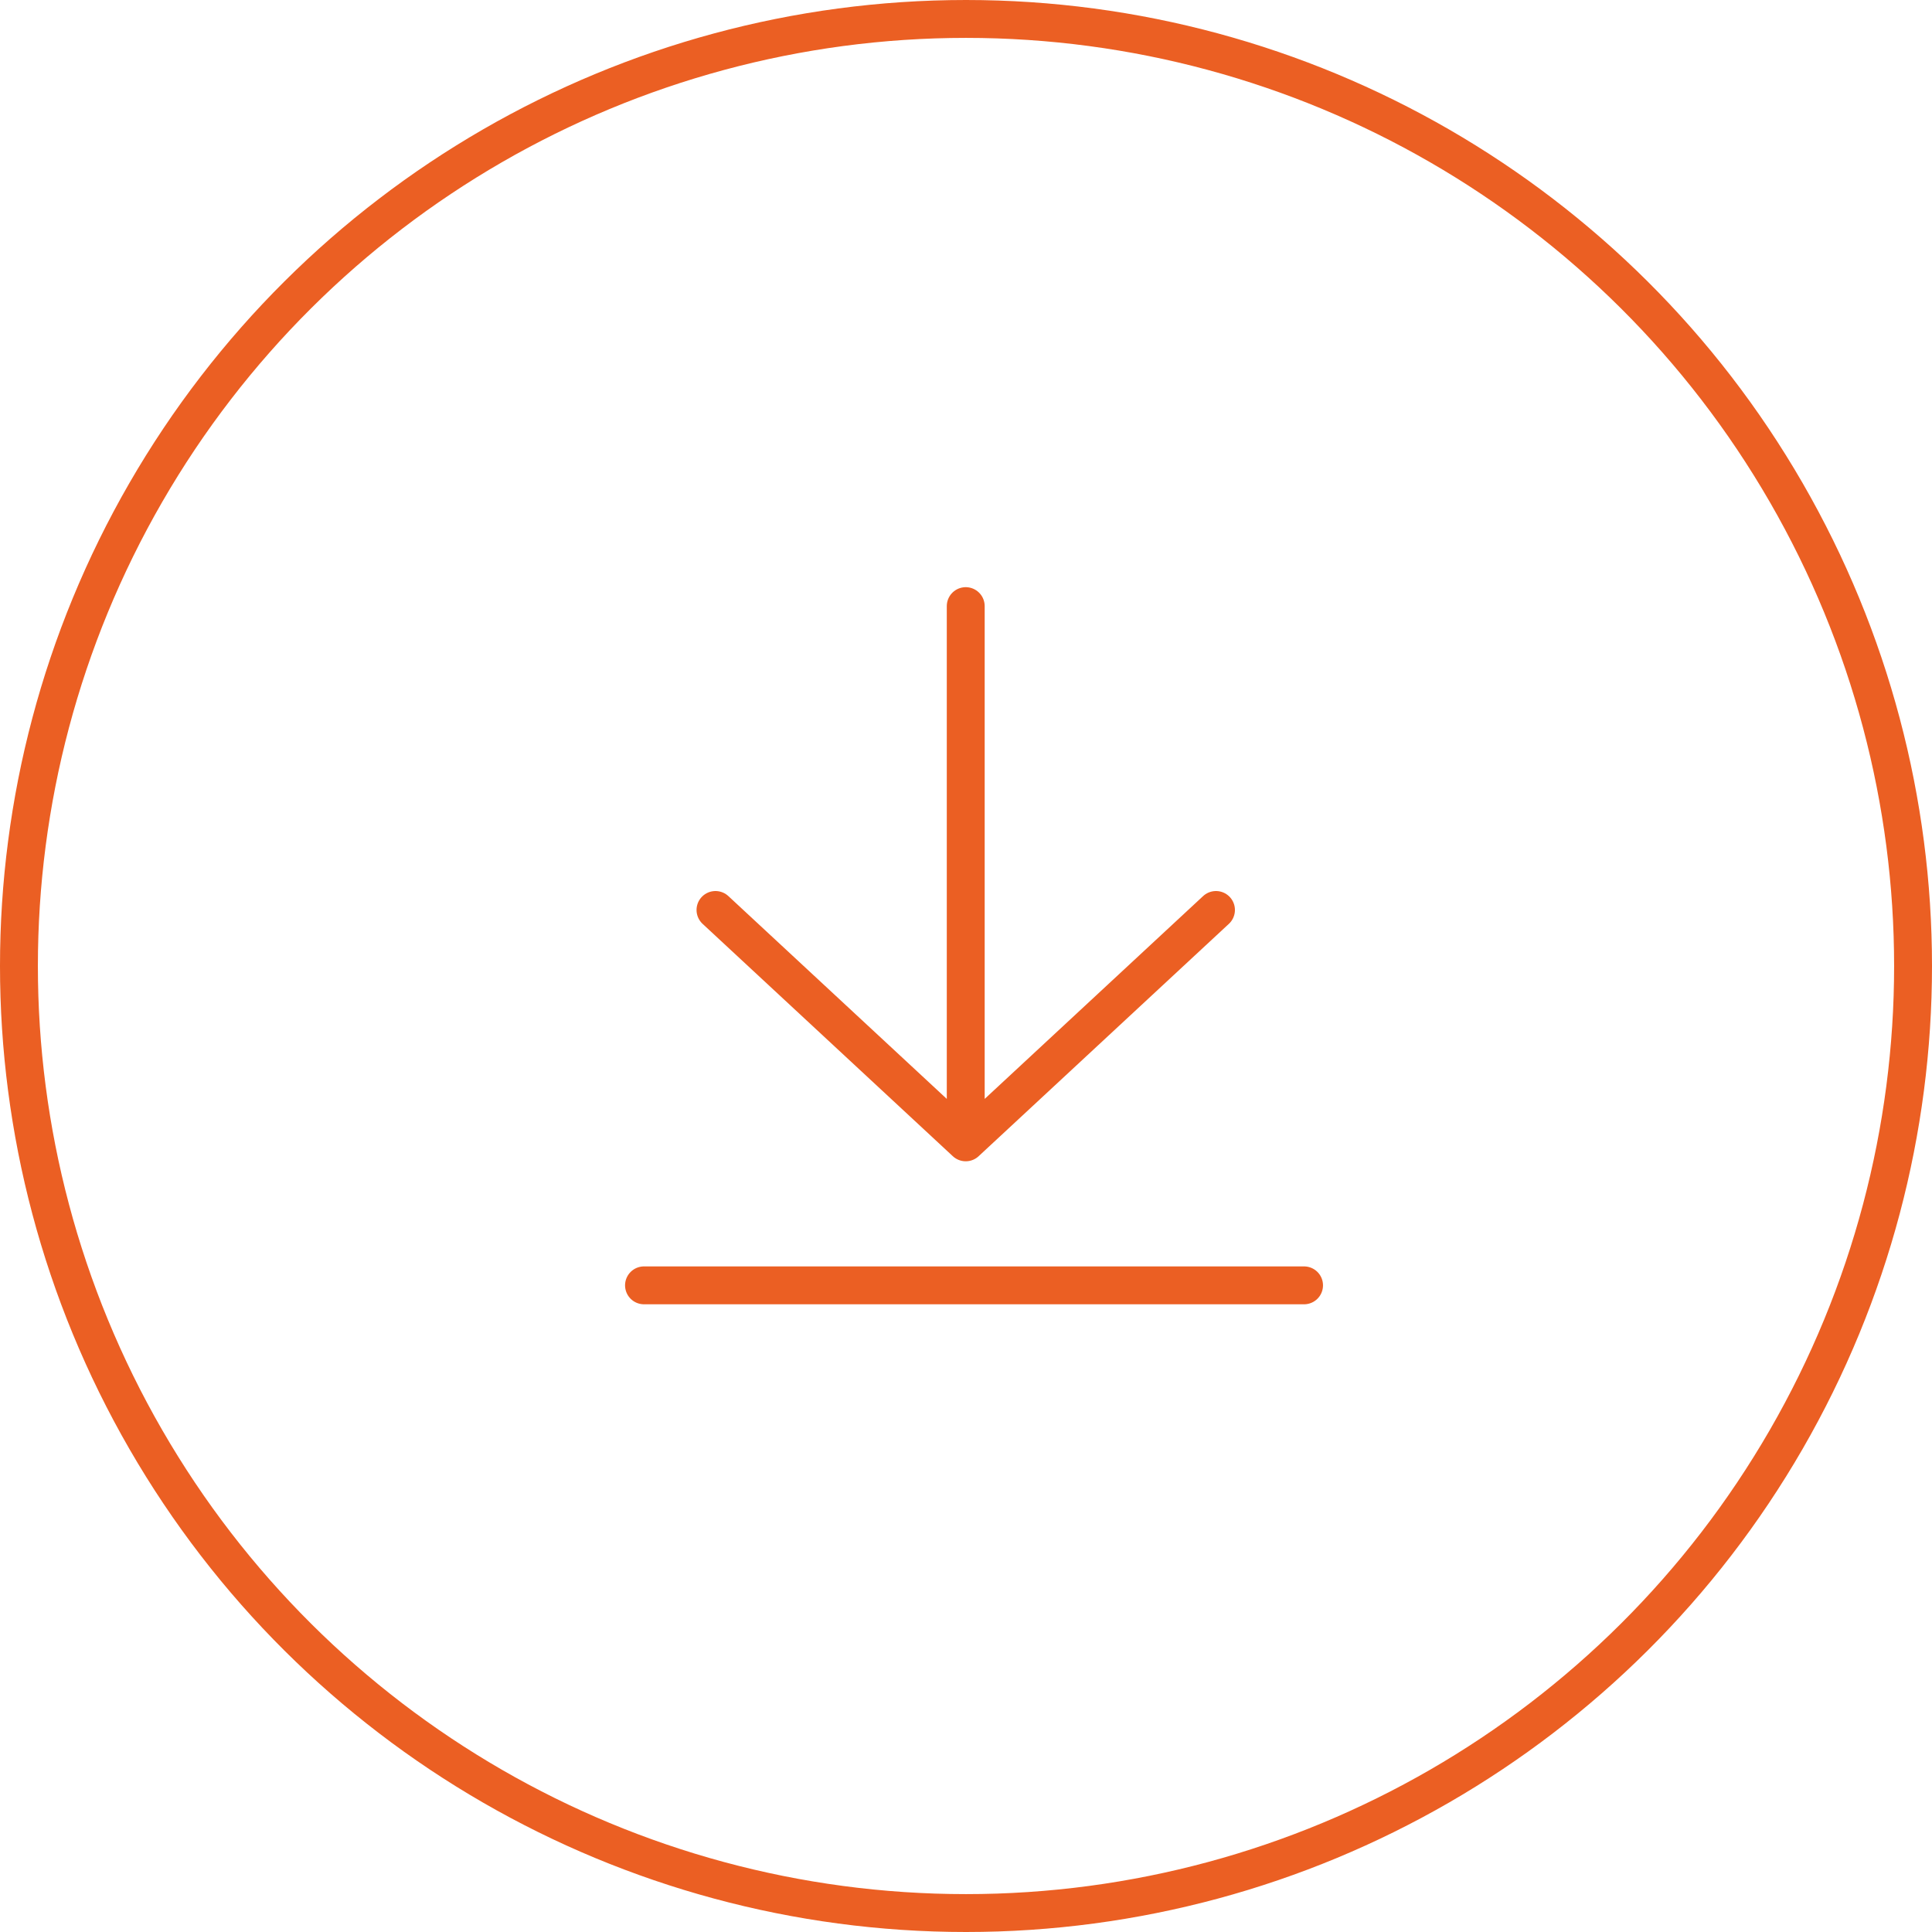 <svg xmlns="http://www.w3.org/2000/svg" width="51" height="51" viewBox="0 0 51 51">
  <g id="Gruppe_135" data-name="Gruppe 135" transform="translate(-763 -2434)">
    <g id="Action-_-44---Action_-arrow_-down_-download_-save-icon" data-name="Action-/-44---Action,-arrow,-down,-download,-save-icon" transform="translate(777 2447.001)">
      <path id="Path" d="M0,6.134,6.606,0l6.606,6.134M6.606,0V14.155" transform="translate(18.099 17.154) rotate(180)" fill="none" stroke="#eb5f23" stroke-linecap="round" stroke-linejoin="round" stroke-width="1" fill-rule="evenodd"/>
      <line id="Path-2" data-name="Path" x2="17.424" transform="translate(3 20.929)" fill="none" stroke="#eb5f23" stroke-linecap="round" stroke-linejoin="round" stroke-width="1"/>
    </g>
    <g id="Ellipse_11" data-name="Ellipse 11" transform="translate(763 2485) rotate(-90)" fill="none" stroke="#eb5f23" stroke-width="1">
      <circle cx="25.5" cy="25.5" r="25.5" stroke="none"/>
      <circle cx="25.5" cy="25.5" r="25" fill="none"/>
    </g>
  </g>
</svg>
